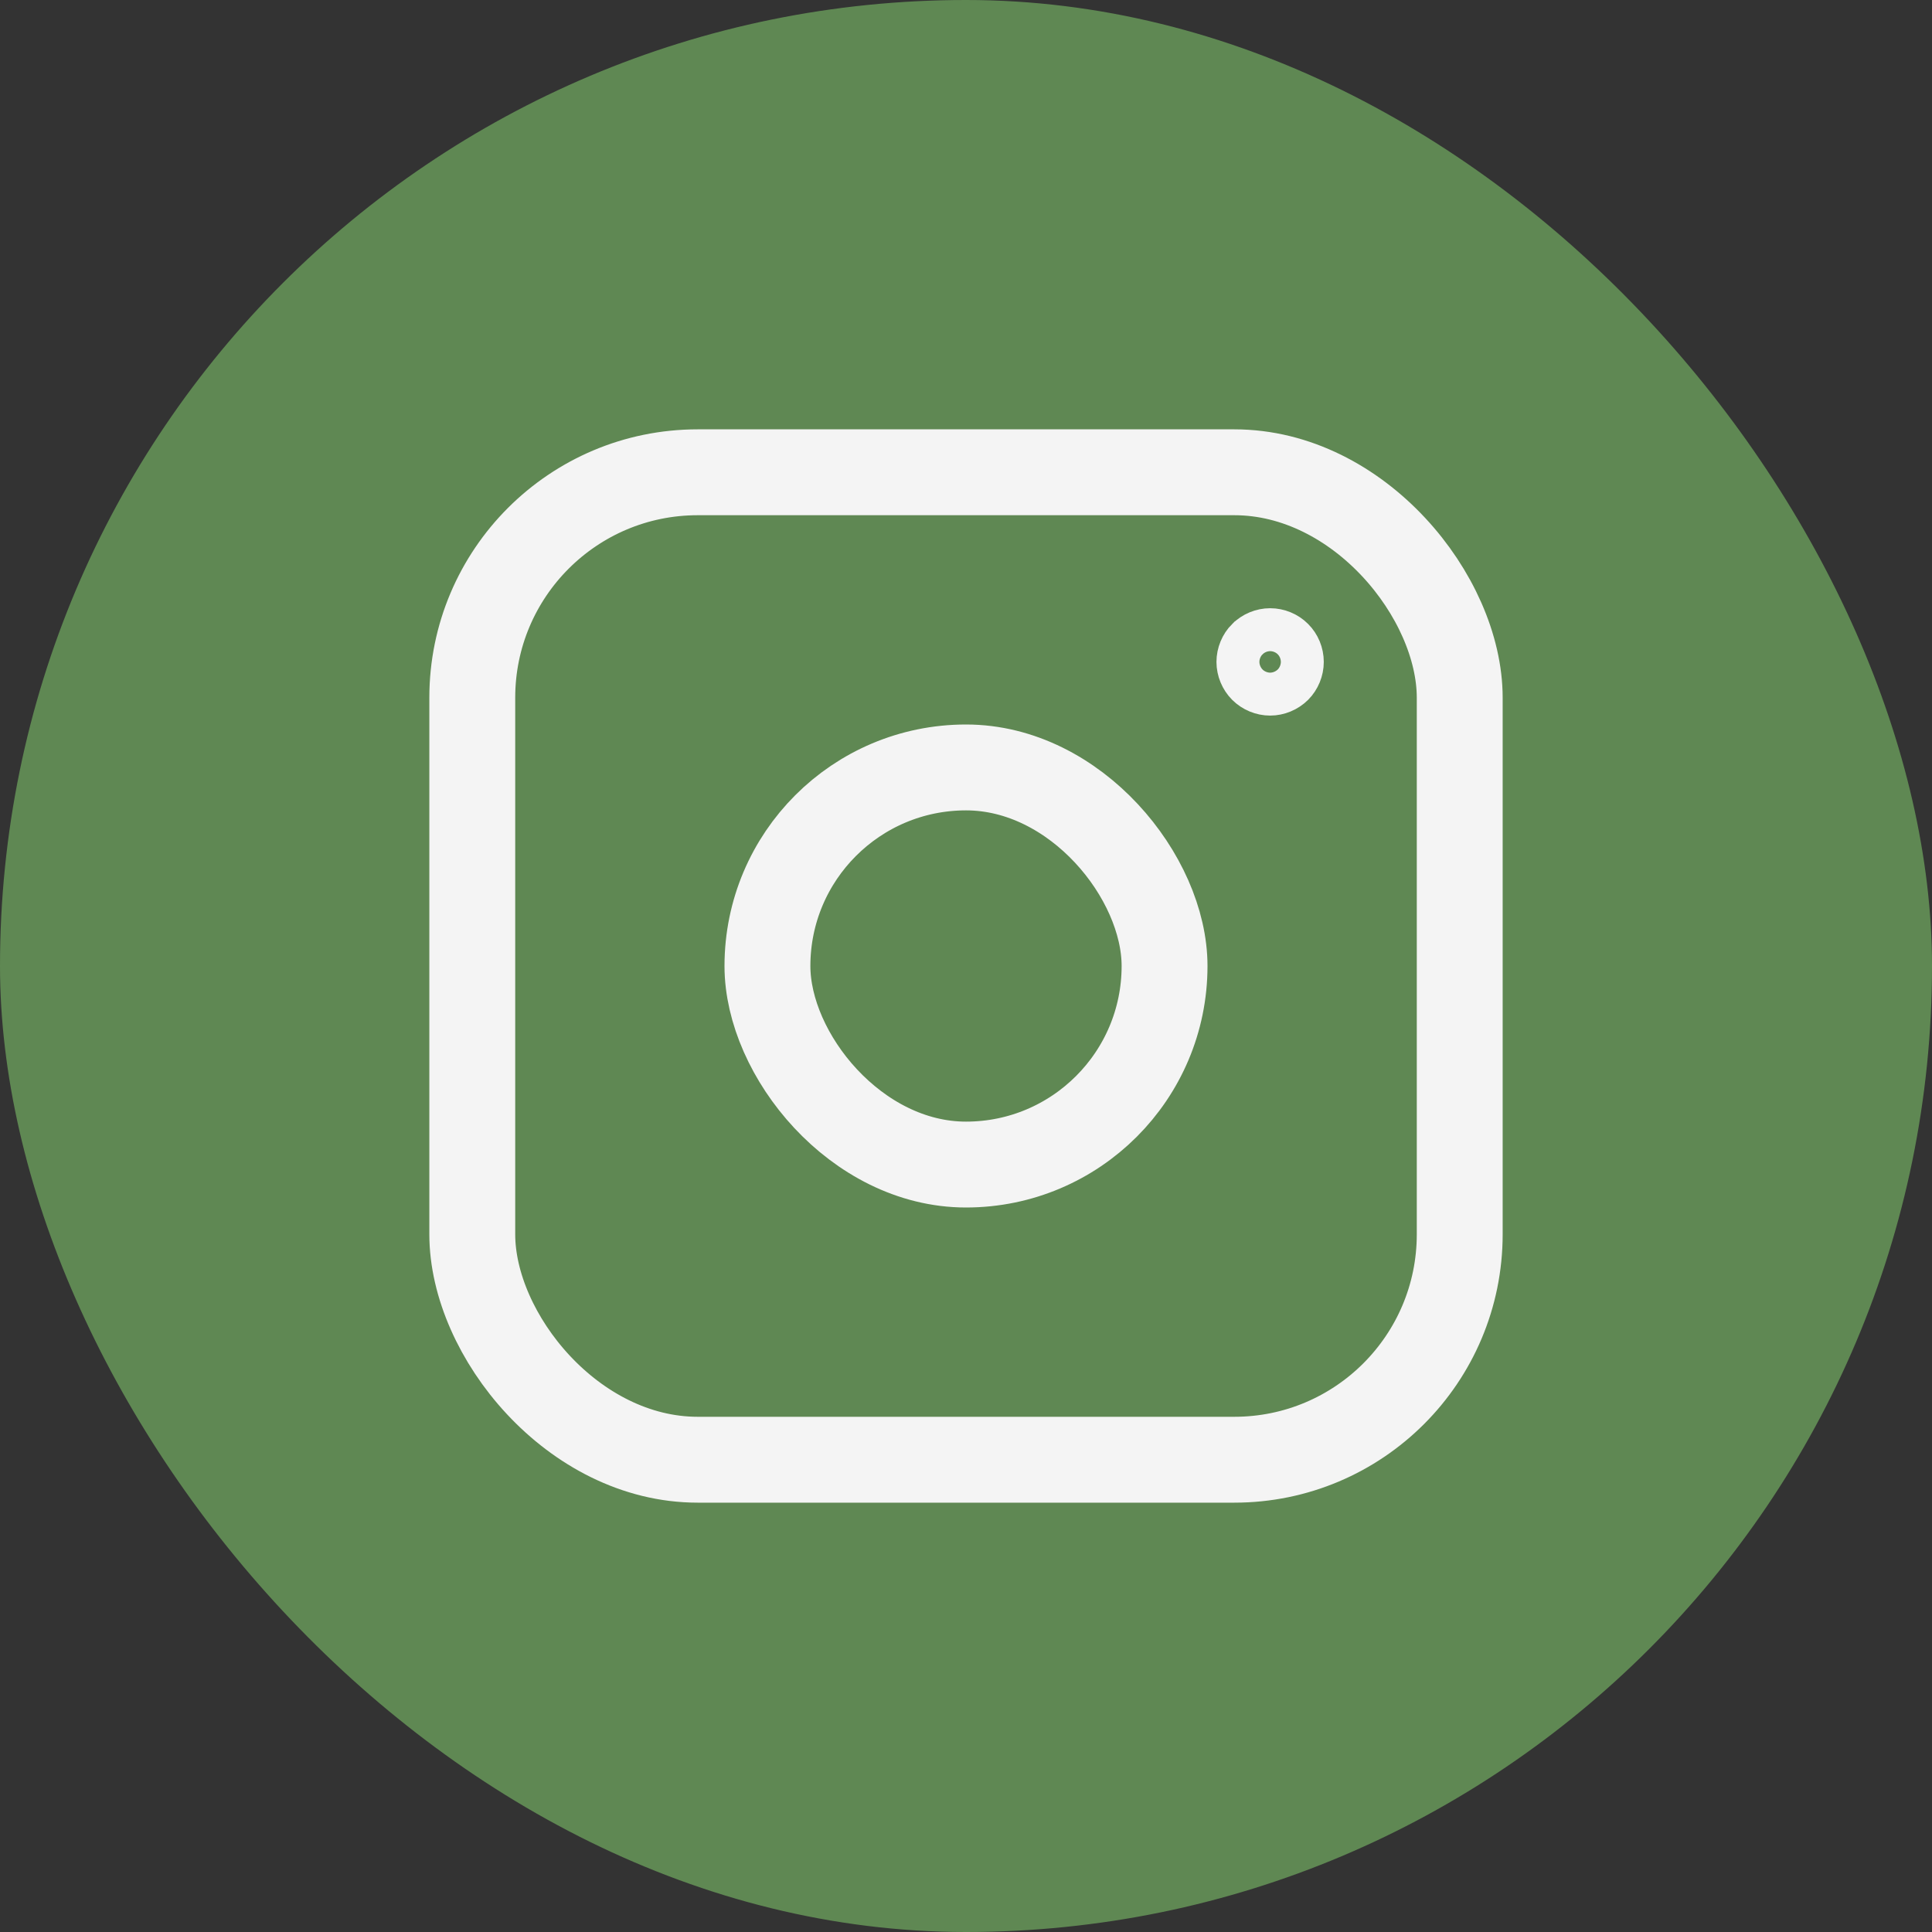 <?xml version="1.0" encoding="UTF-8"?> <svg xmlns="http://www.w3.org/2000/svg" width="40" height="40" viewBox="0 0 40 40" fill="none"><rect x="0" y="0" width="40" height="40" fill="#333333" stroke="none"/> <rect width="40" height="40" rx="20" fill="#5F8853"></rect> <rect x="9.778" y="9.778" width="20.444" height="20.444" rx="4.667" stroke="#F4F4F4" stroke-width="1.778"></rect> <rect x="15.889" y="15.889" width="8.222" height="8.222" rx="4.111" stroke="#F4F4F4" stroke-width="1.778"></rect> <path d="M25.825 13.233L25.825 13.233L25.827 13.232C25.949 13.109 26.122 13.037 26.297 13.037C26.473 13.037 26.646 13.109 26.768 13.232L26.768 13.232L26.769 13.233C26.892 13.355 26.963 13.528 26.963 13.704C26.963 13.878 26.892 14.052 26.769 14.175C26.644 14.299 26.471 14.371 26.297 14.371C26.123 14.371 25.949 14.299 25.826 14.176L25.826 14.176C25.702 14.052 25.63 13.878 25.63 13.704C25.63 13.529 25.702 13.355 25.825 13.233Z" stroke="#F4F4F4" stroke-width="0.889"></path> </svg> 